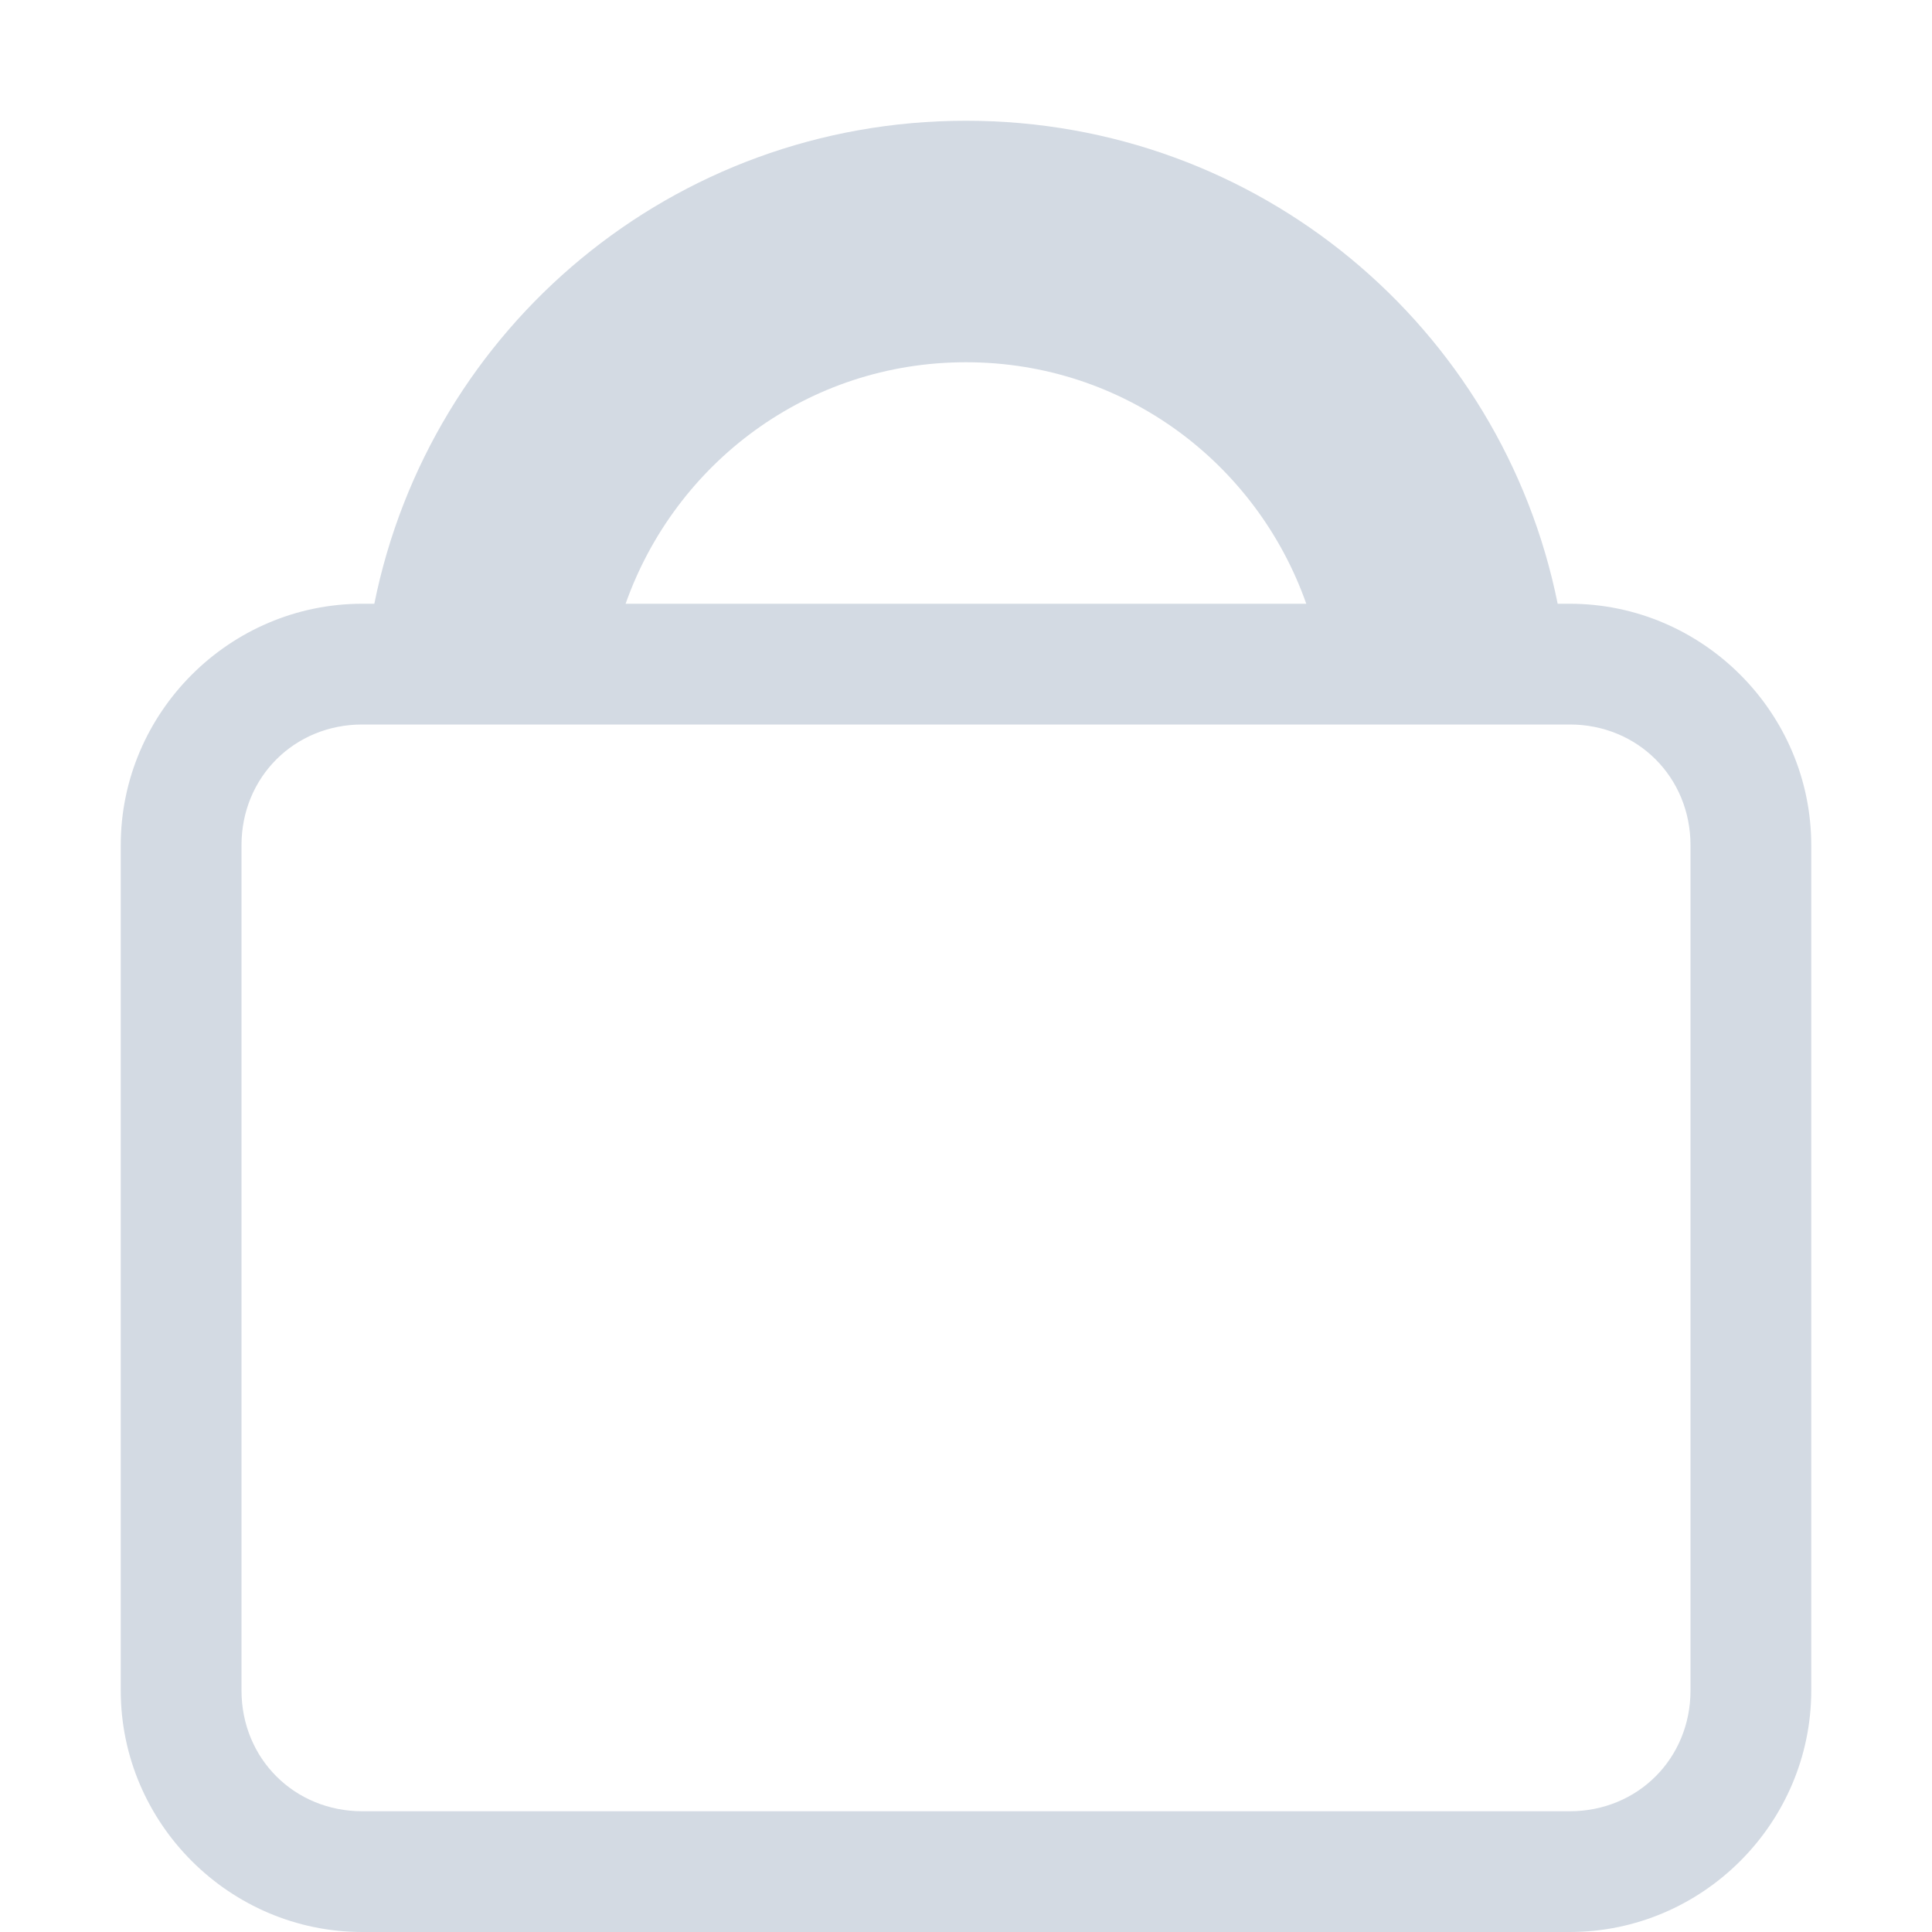 <svg width="16" height="16" version="1.1" xmlns="http://www.w3.org/2000/svg">
 <defs>
  <style id="current-color-scheme" type="text/css">
   .ColorScheme-Text { color:#d3dae3; } .ColorScheme-Highlight { color:#5294e2; }
  </style>
 </defs>
 <path style="fill:currentColor" class="ColorScheme-Text" d="m8 1c-2.427 0-4.439 1.713-4.9 4h-0.1c-1.099 0-2 0.901-2 2v7c0 1.099 0.901 2 2 2h10c1.099 0 2-0.901 2-2v-7c0-1.099-0.901-2-2-2h-0.1c-0.461-2.287-2.473-4-4.9-4zm0 2c1.309 0 2.407 0.835 2.818 2h-5.637c0.412-1.165 1.509-2 2.818-2zm-5 3h2 6 2c0.563 0 1 0.437 1 1v7c0 0.563-0.437 1-1 1h-10c-0.563 0-1-0.437-1-1v-7c0-0.563 0.437-1 1-1z"/>
</svg>
